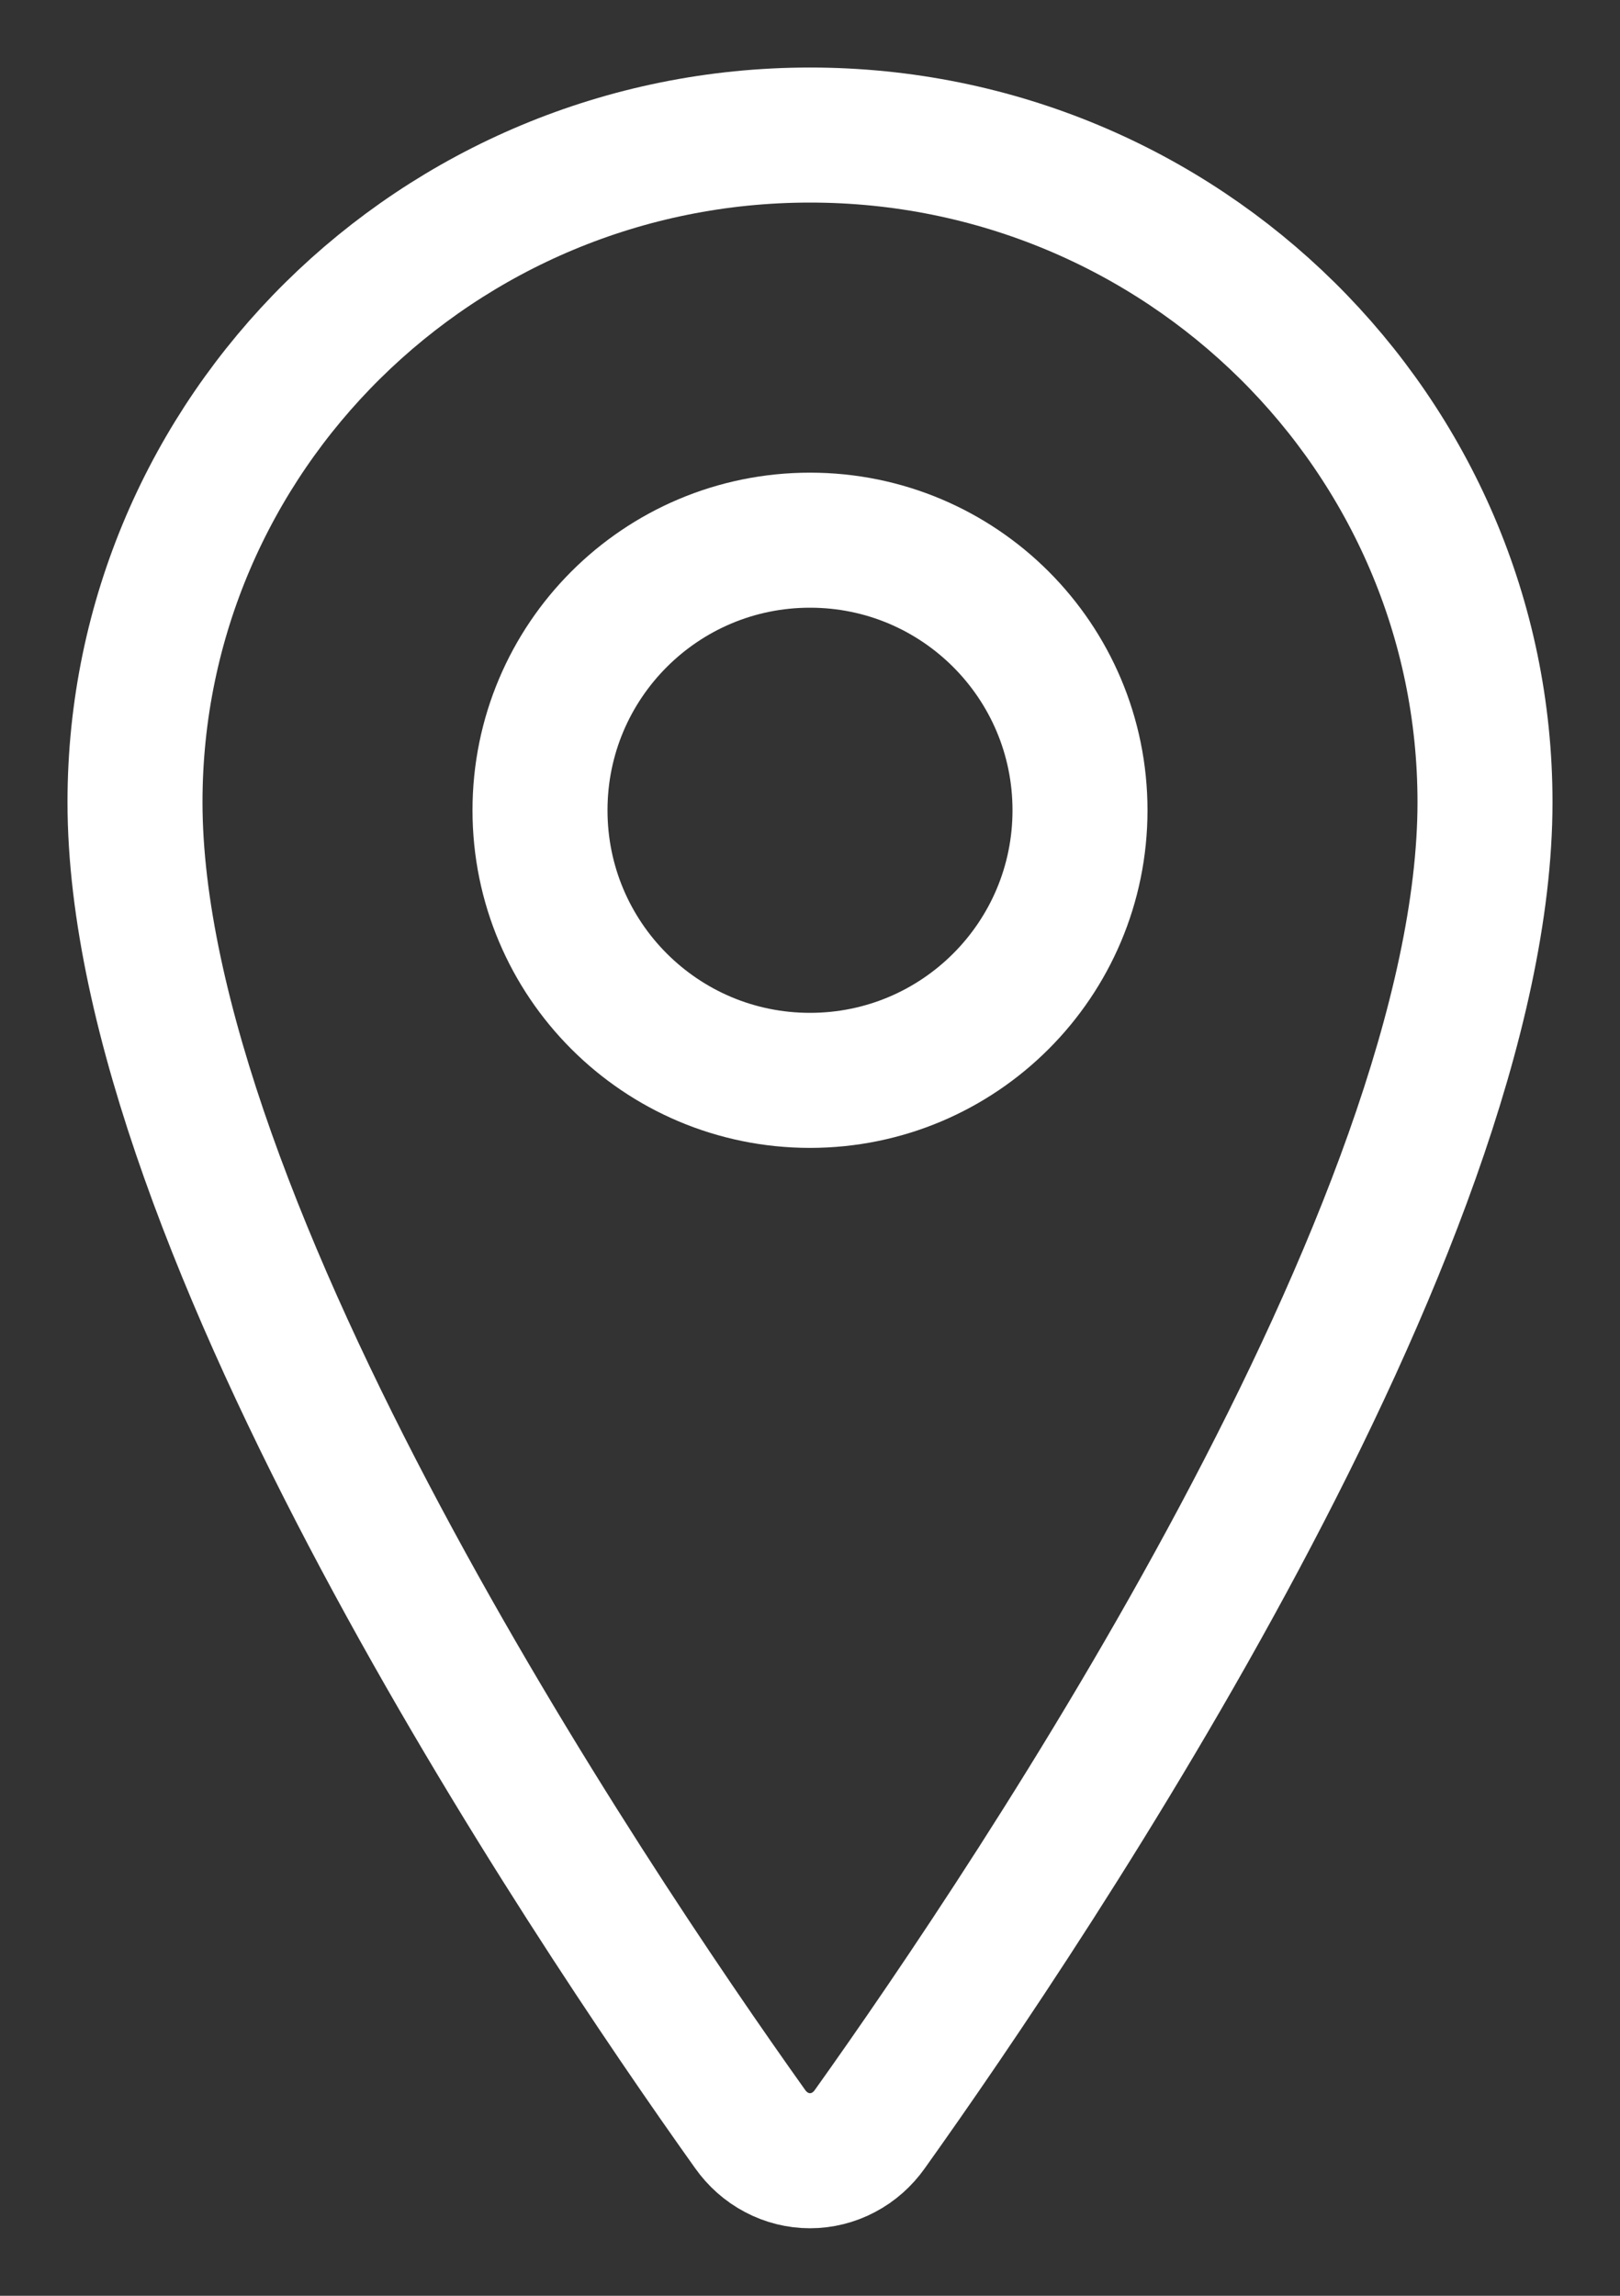 <svg width="12" height="17" viewBox="0 0 12 17" fill="none" xmlns="http://www.w3.org/2000/svg">
<rect x="0" y="0" width="12" height="17" fill="#333333" stroke="none"/>
<path d="M6 1C3.24 1 1 3.214 1 5.94C1 9.077 4.333 14.049 5.557 15.766C5.608 15.838 5.675 15.898 5.752 15.938C5.829 15.979 5.914 16 6 16C6.086 16 6.171 15.979 6.248 15.938C6.325 15.898 6.392 15.838 6.443 15.766C7.667 14.05 11 9.08 11 5.94C11 3.214 8.76 1 6 1Z" stroke="white" stroke-linecap="round" stroke-linejoin="round"/>
<path d="M6 8C7.105 8 8 7.105 8 6C8 4.895 7.105 4 6 4C4.895 4 4 4.895 4 6C4 7.105 4.895 8 6 8Z" stroke="white" stroke-linecap="round" stroke-linejoin="round"/>
</svg>
